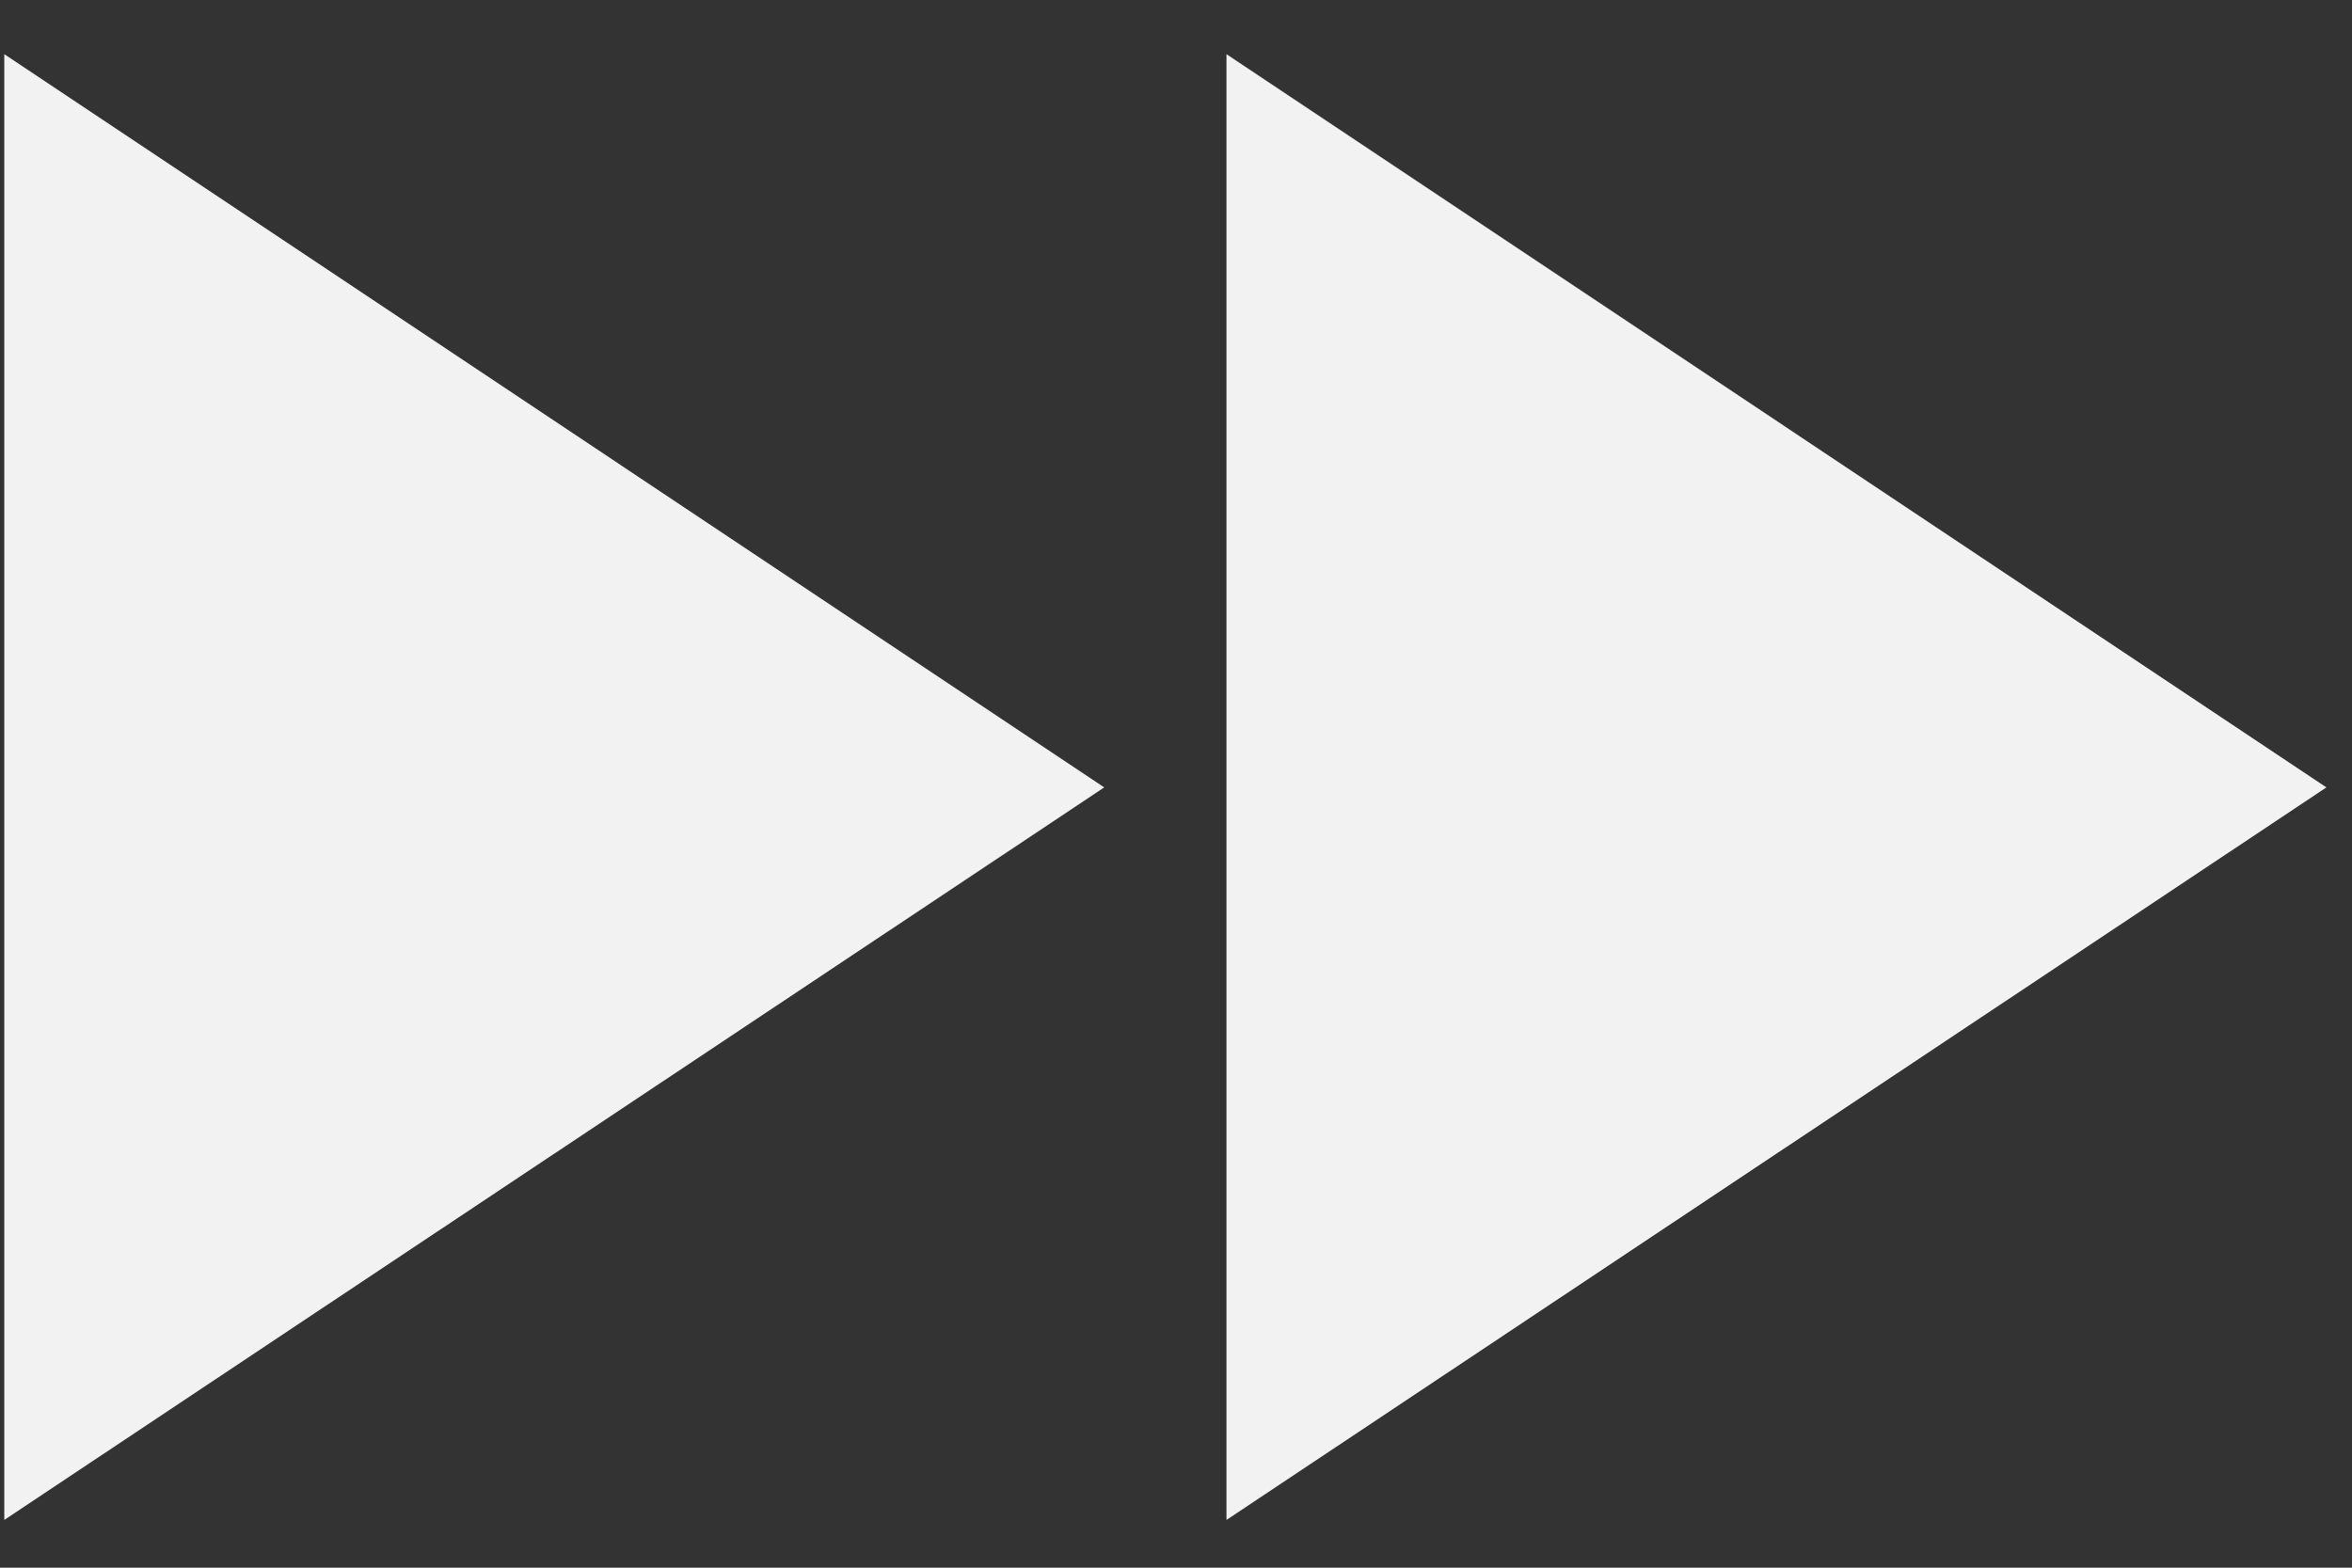 <svg width="33" height="22" viewBox="0 0 33 22" fill="none" xmlns="http://www.w3.org/2000/svg">
<rect x="0" y="0" width="33" height="22" fill="#333333" stroke="none"/>
<path d="M0.06 21.33V0.76L15.493 11.05L0.06 21.33ZM17.208 21.33V0.76L32.641 11.05L17.208 21.33Z" fill="#F2F2F2"/>
</svg>
